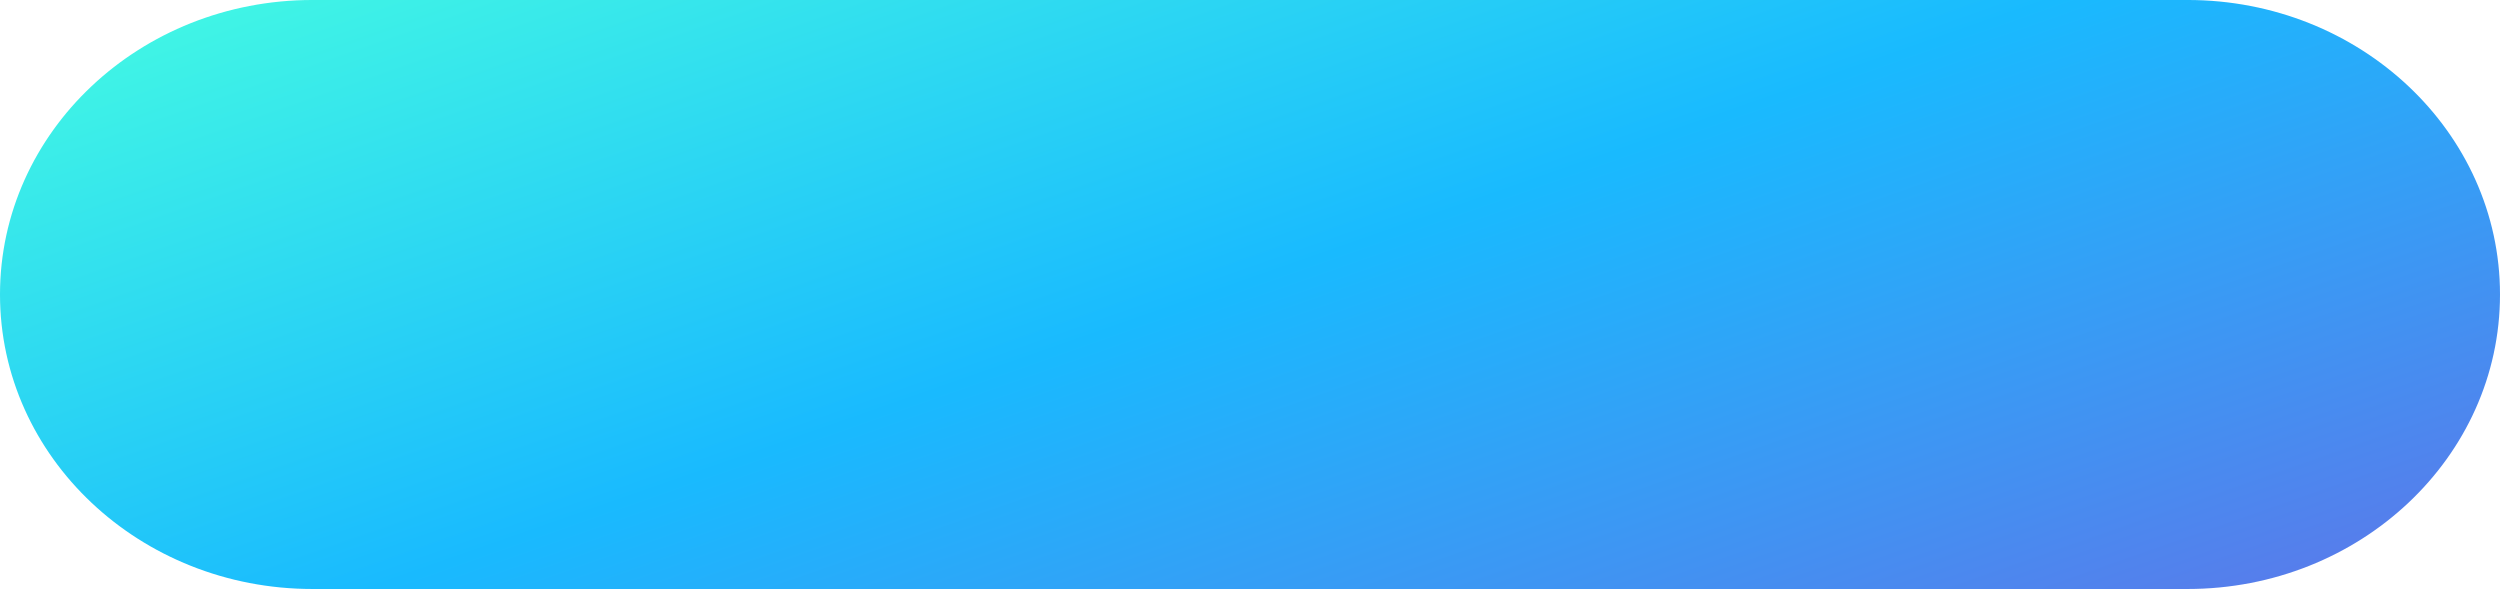 <?xml version="1.0" encoding="UTF-8"?> <svg xmlns="http://www.w3.org/2000/svg" width="191" height="45" viewBox="0 0 191 45" fill="none"> <path d="M23.875 -0.001L167.125 -0.001C180.311 -0.001 191 10.073 191 22.499C191 34.926 180.311 44.999 167.125 44.999L23.875 44.999C10.689 44.999 -1.91979e-07 34.926 -1.23675e-07 22.499C-5.5371e-08 10.073 10.689 -0.001 23.875 -0.001Z" fill="url(#paint0_linear)" fill-opacity="0.9"></path> <defs> <linearGradient id="paint0_linear" x1="4.011" y1="-0.001" x2="44.297" y2="115.024" gradientUnits="userSpaceOnUse"> <stop stop-color="#30FBE0"></stop> <stop offset="0.415" stop-color="#00B3FF"></stop> <stop offset="1" stop-color="#664EDF"></stop> </linearGradient> </defs> </svg> 